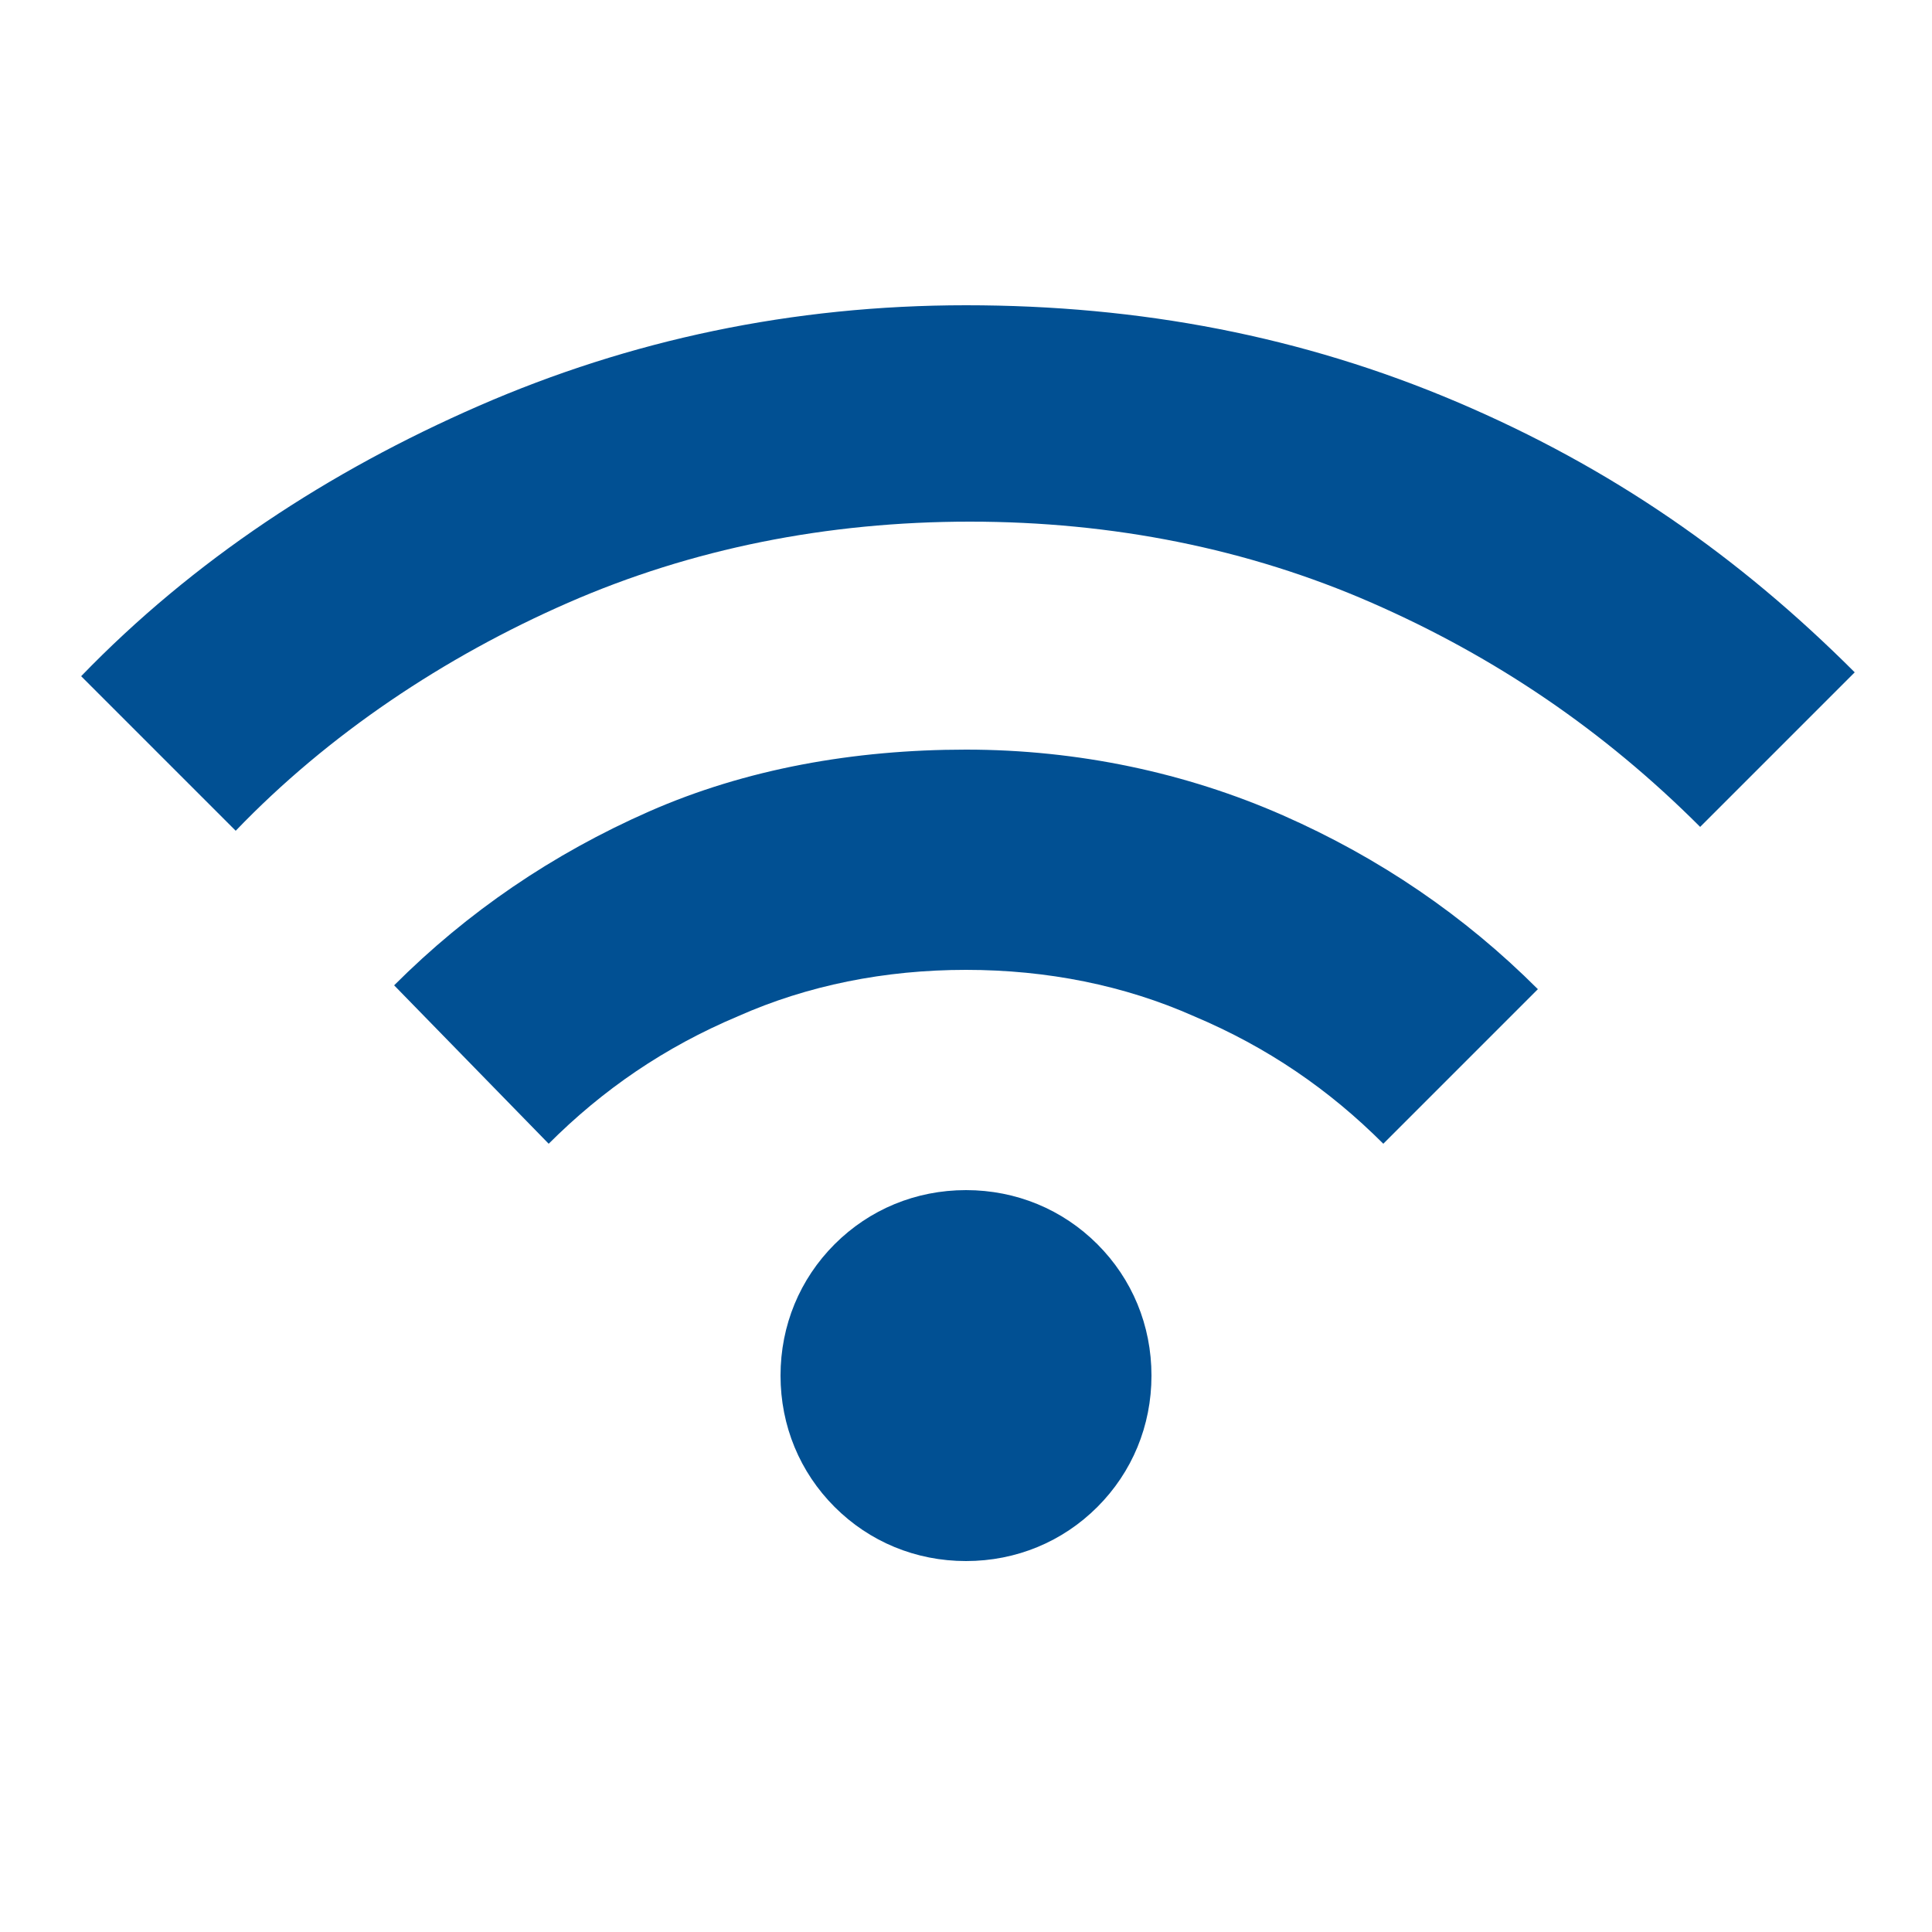 <?xml version="1.0" encoding="UTF-8"?>
<!-- Generator: Adobe Illustrator 28.1.0, SVG Export Plug-In . SVG Version: 6.00 Build 0)  -->
<svg xmlns="http://www.w3.org/2000/svg" xmlns:xlink="http://www.w3.org/1999/xlink" version="1.1" id="Ebene_1" x="0px" y="0px" viewBox="0 0 50 50" style="enable-background:new 0 0 50 50;" xml:space="preserve">
<style type="text/css">
	.st0{display:none;fill:#005093;}
	.st1{fill:#015093;}
</style>
<path id="my_location_FILL0_wght200_GRAD-25_opsz48" class="st0" d="M24.2,45v-3c-4.2-0.3-8.2-2-11.3-5c-2.9-3-4.7-7-5-11.3H5v-1.6  h3c0.3-4.2,2-8.2,5-11.3c3-2.9,7-4.7,11.3-5V5h1.6v2.9c4.2,0.3,8.2,2.1,11.3,5c2.9,3,4.7,7,5,11.3h3v1.6h-2.9  c-0.3,4.2-2.1,8.2-5,11.3c-3,2.9-7,4.7-11.3,5v3L24.2,45z M25,40.4c4.1,0.1,8.1-1.6,10.9-4.5c2.9-2.9,4.6-6.8,4.5-10.9  c0.1-4.1-1.6-8.1-4.5-10.9C33,11.2,29.1,9.5,25,9.6c-4.1-0.1-8.1,1.6-10.9,4.5C11.2,17,9.5,20.9,9.6,25c-0.1,4.1,1.6,8.1,4.5,10.9  C17,38.9,20.9,40.5,25,40.4L25,40.4z M25,31.1c-1.6,0-3.2-0.6-4.3-1.8c-1.2-1.1-1.8-2.7-1.8-4.3s0.6-3.2,1.8-4.3  c1.1-1.2,2.7-1.8,4.3-1.8c1.6,0,3.2,0.6,4.3,1.8c1.2,1.1,1.8,2.7,1.8,4.3c0,1.6-0.6,3.2-1.8,4.3C28.2,30.5,26.6,31.1,25,31.1z   M25,29.5c1.2,0,2.4-0.4,3.2-1.3c0.9-0.8,1.3-2,1.3-3.2s-0.4-2.4-1.3-3.2c-0.8-0.9-2-1.3-3.2-1.3s-2.4,0.4-3.2,1.3  c-0.9,0.8-1.3,2-1.3,3.2s0.4,2.4,1.3,3.2C22.6,29,23.8,29.5,25,29.5L25,29.5z"></path>
<path id="sell_FILL0_wght200_GRAD-25_opsz48" class="st0" d="M28.1,44.5c-0.3,0.3-0.8,0.5-1.2,0.5c-0.5,0-0.9-0.2-1.2-0.5L5.6,24.3  c-0.2-0.2-0.3-0.4-0.4-0.6C5.1,23.5,5,23.3,5,23V6.7c0-0.4,0.2-0.9,0.5-1.2C5.8,5.2,6.2,5,6.7,5H23c0.2,0,0.5,0,0.7,0.1  s0.4,0.2,0.6,0.3l20.1,20c0.4,0.3,0.6,0.8,0.6,1.3s-0.2,1-0.5,1.3L28.1,44.5z M27,43.3l16.3-16.4L23.1,6.7H6.7V23L27,43.3z   M12.4,14.3c0.5,0,1-0.2,1.4-0.6c0.4-0.4,0.6-0.9,0.6-1.4s-0.2-1-0.6-1.4c-0.4-0.4-0.9-0.6-1.4-0.6s-1.1,0.2-1.5,0.6  c-0.4,0.4-0.6,0.9-0.6,1.4s0.2,1,0.6,1.4C11.3,14.1,11.8,14.4,12.4,14.3z"></path>
<path id="calendar_month_FILL0_wght200_GRAD-25_opsz48" class="st0" d="M10.5,44.9c-0.8,0-1.6-0.3-2.1-0.9c-0.6-0.5-0.9-1.3-0.9-2.1  V12.5c0-0.8,0.3-1.6,0.9-2.1C9,9.8,9.7,9.5,10.5,9.5h4.6V5.1H17v4.4h16.1V5.1h1.8v4.4h4.5c0.8,0,1.6,0.3,2.1,0.9  c0.6,0.5,0.9,1.3,0.9,2.1v29.4c0,0.8-0.3,1.6-0.9,2.1c-0.5,0.6-1.3,0.9-2.1,0.9H10.5z M10.5,43.2h28.9c0.4,0,0.7-0.2,0.9-0.4  c0.3-0.2,0.4-0.6,0.4-0.9V22H9.2v19.9c0,0.4,0.2,0.7,0.4,0.9C9.9,43.1,10.2,43.2,10.5,43.2L10.5,43.2z M9.2,20.3h31.6v-7.9  c0-0.4-0.2-0.7-0.4-0.9c-0.2-0.3-0.6-0.4-0.9-0.4h-29c-0.4,0-0.7,0.2-0.9,0.4c-0.3,0.2-0.4,0.6-0.4,0.9L9.2,20.3z M9.2,20.3  L9.2,20.3z M25,30c-0.4,0-0.9-0.2-1.2-0.5c-0.3-0.3-0.5-0.7-0.5-1.2c0-0.4,0.2-0.9,0.5-1.2c0.3-0.3,0.7-0.5,1.2-0.5  c0.4,0,0.9,0.2,1.2,0.5c0.3,0.3,0.5,0.7,0.5,1.2c0,0.4-0.2,0.9-0.5,1.2C25.9,29.8,25.4,30,25,30L25,30z M16.2,30  c-0.4,0-0.9-0.2-1.2-0.5s-0.5-0.7-0.5-1.2c0-0.4,0.2-0.9,0.5-1.2c0.3-0.3,0.7-0.5,1.2-0.5c0.4,0,0.9,0.2,1.2,0.5  c0.3,0.3,0.5,0.7,0.5,1.2c0,0.4-0.2,0.9-0.5,1.2C17.1,29.8,16.7,30,16.2,30L16.2,30z M33.8,30c-0.4,0-0.9-0.2-1.2-0.5  s-0.5-0.7-0.5-1.2c0-0.4,0.2-0.9,0.5-1.2c0.3-0.3,0.7-0.5,1.2-0.5c0.4,0,0.9,0.2,1.2,0.5s0.5,0.7,0.5,1.2c0,0.4-0.2,0.9-0.5,1.2  C34.6,29.8,34.2,30,33.8,30L33.8,30z M25,38.4c-0.4,0-0.9-0.2-1.2-0.5c-0.3-0.3-0.5-0.7-0.5-1.2c0-0.4,0.2-0.9,0.5-1.2  S24.5,35,25,35c0.4,0,0.9,0.2,1.2,0.5c0.3,0.3,0.5,0.7,0.5,1.2c0,0.4-0.2,0.9-0.5,1.2C25.9,38.2,25.4,38.4,25,38.4L25,38.4z   M16.2,38.4c-0.4,0-0.9-0.2-1.2-0.5s-0.5-0.7-0.5-1.2c0-0.4,0.2-0.9,0.5-1.2s0.7-0.5,1.2-0.5c0.4,0,0.9,0.2,1.2,0.5  c0.3,0.3,0.5,0.7,0.5,1.2c0,0.4-0.2,0.9-0.5,1.2C17.1,38.2,16.7,38.4,16.2,38.4L16.2,38.4z M33.8,38.4c-0.4,0-0.9-0.2-1.2-0.5  s-0.5-0.7-0.5-1.2c0-0.4,0.2-0.9,0.5-1.2s0.7-0.5,1.2-0.5c0.4,0,0.9,0.2,1.2,0.5s0.5,0.7,0.5,1.2c0,0.4-0.2,0.9-0.5,1.2  C34.6,38.2,34.2,38.4,33.8,38.4L33.8,38.4z"></path>
<path class="st1" d="M25,40.4c-1.3,0-2.5-0.5-3.4-1.4c-0.9-0.9-1.4-2.1-1.4-3.4c0-1.3,0.5-2.5,1.4-3.4c0.9-0.9,2.1-1.4,3.4-1.4  s2.5,0.5,3.4,1.4c0.9,0.9,1.4,2.1,1.4,3.4c0,1.3-0.5,2.5-1.4,3.4C27.5,39.9,26.3,40.4,25,40.4z M14.2,29.6l-4-4.1  c1.9-1.9,4.1-3.4,6.6-4.5s5.3-1.6,8.2-1.6s5.7,0.6,8.2,1.7c2.5,1.1,4.7,2.6,6.6,4.5l-4,4c-1.4-1.4-3-2.5-4.9-3.3  c-1.8-0.8-3.8-1.2-5.9-1.2s-4.1,0.4-5.9,1.2C17.2,27.1,15.6,28.2,14.2,29.6z M6.1,21.5l-4-4c2.9-3,6.4-5.3,10.3-7S20.5,7.9,25,7.9  s8.7,0.8,12.7,2.5s7.3,4,10.3,7l-4,4c-2.5-2.5-5.3-4.4-8.5-5.8s-6.7-2.1-10.4-2.1s-7.2,0.7-10.4,2.1S8.5,19,6.1,21.5z"></path>
<path class="st1" d="M35.2-21.8v-6h-1.6c-0.7,0-1.2-0.2-1.7-0.7c-0.5-0.5-0.7-1-0.7-1.7c0-0.5,0.1-0.9,0.4-1.3  c0.3-0.4,0.6-0.7,1.1-0.9l6.5-2.9V-36c-0.6-0.2-1.1-0.6-1.5-1.1c-0.4-0.5-0.5-1.1-0.5-1.7c0-0.8,0.3-1.5,0.9-2.1  c0.6-0.6,1.3-0.9,2.1-0.9s1.5,0.3,2.1,0.9c0.6,0.6,0.9,1.3,0.9,2.1h-2c0-0.3-0.1-0.5-0.3-0.7c-0.2-0.2-0.4-0.3-0.7-0.3  s-0.5,0.1-0.7,0.3c-0.2,0.2-0.3,0.4-0.3,0.7s0.1,0.5,0.3,0.7c0.2,0.2,0.4,0.3,0.7,0.3s0.5,0.1,0.7,0.3c0.2,0.2,0.3,0.4,0.3,0.7v1.4  l6.5,2.9c0.4,0.2,0.8,0.5,1,0.9c0.3,0.4,0.4,0.9,0.4,1.3c0,0.7-0.2,1.2-0.7,1.7c-0.5,0.5-1,0.7-1.7,0.7h-1.6v6H35.2z M33.6-29.8h1.6  v-1h10v1h1.6c0.1,0,0.2,0,0.3-0.1c0.1-0.1,0.1-0.2,0.1-0.3c0-0.1,0-0.2-0.1-0.2c0-0.1-0.1-0.1-0.2-0.1l-6.8-3l-6.8,3  c-0.1,0-0.1,0.1-0.2,0.1c0,0.1-0.1,0.1-0.1,0.2c0,0.1,0,0.2,0.1,0.3C33.3-29.8,33.4-29.8,33.6-29.8z M37.2-23.8h6v-5h-6V-23.8z   M37.2-28.8h6H37.2z"></path>
<path class="st1" d="M87.5-28.2c-0.3,0-0.5-0.1-0.7-0.3c-0.2-0.2-0.3-0.4-0.3-0.7c0-0.3,0.1-0.5,0.3-0.7c0.2-0.2,0.4-0.3,0.7-0.3  s0.5,0.1,0.7,0.3c0.2,0.2,0.3,0.4,0.3,0.7c0,0.3-0.1,0.5-0.3,0.7C88-28.3,87.8-28.2,87.5-28.2z M91.5-28.2c-0.3,0-0.5-0.1-0.7-0.3  c-0.2-0.2-0.3-0.4-0.3-0.7c0-0.3,0.1-0.5,0.3-0.7c0.2-0.2,0.4-0.3,0.7-0.3s0.5,0.1,0.7,0.3c0.2,0.2,0.3,0.4,0.3,0.7  c0,0.3-0.1,0.5-0.3,0.7C92-28.3,91.8-28.2,91.5-28.2z M95.5-28.2c-0.3,0-0.5-0.1-0.7-0.3c-0.2-0.2-0.3-0.4-0.3-0.7  c0-0.3,0.1-0.5,0.3-0.7c0.2-0.2,0.4-0.3,0.7-0.3s0.5,0.1,0.7,0.3c0.2,0.2,0.3,0.4,0.3,0.7c0,0.3-0.1,0.5-0.3,0.7  C96-28.3,95.8-28.2,95.5-28.2z M84.5-32.2v-2c0-1.8,0.6-3.3,1.7-4.6c1.1-1.3,2.6-2.1,4.3-2.3v-2.1h2v2.1c1.7,0.2,3.2,1,4.3,2.3  c1.1,1.3,1.7,2.8,1.7,4.6v2H84.5z M86.5-34.2h10c0-1.4-0.5-2.6-1.5-3.5c-1-1-2.2-1.5-3.5-1.5s-2.6,0.5-3.5,1.5  C87-36.8,86.5-35.6,86.5-34.2z M87.5-25.2c-0.3,0-0.5-0.1-0.7-0.3c-0.2-0.2-0.3-0.4-0.3-0.7s0.1-0.5,0.3-0.7  c0.2-0.2,0.4-0.3,0.7-0.3s0.5,0.1,0.7,0.3c0.2,0.2,0.3,0.4,0.3,0.7s-0.1,0.5-0.3,0.7C88-25.3,87.8-25.2,87.5-25.2z M91.5-25.2  c-0.3,0-0.5-0.1-0.7-0.3c-0.2-0.2-0.3-0.4-0.3-0.7s0.1-0.5,0.3-0.7c0.2-0.2,0.4-0.3,0.7-0.3s0.5,0.1,0.7,0.3  c0.2,0.2,0.3,0.4,0.3,0.7s-0.1,0.5-0.3,0.7C92-25.3,91.8-25.2,91.5-25.2z M95.5-25.2c-0.3,0-0.5-0.1-0.7-0.3  c-0.2-0.2-0.3-0.4-0.3-0.7s0.1-0.5,0.3-0.7c0.2-0.2,0.4-0.3,0.7-0.3s0.5,0.1,0.7,0.3c0.2,0.2,0.3,0.4,0.3,0.7s-0.1,0.5-0.3,0.7  C96-25.3,95.8-25.2,95.5-25.2z"></path>
<path class="st1" d="M105.4-20.4v-2h1c0.5,0,1.1-0.1,1.6-0.2c0.5-0.2,1-0.4,1.4-0.8c0.5,0.3,1,0.6,1.5,0.7s1,0.2,1.5,0.2  s1.1-0.1,1.6-0.2s1-0.4,1.4-0.7c0.5,0.3,1,0.6,1.5,0.7s1,0.2,1.5,0.2s1.1-0.1,1.6-0.2s1-0.4,1.4-0.7c0.5,0.3,0.9,0.6,1.4,0.8  c0.5,0.2,1,0.2,1.6,0.2h1v2h-1c-0.5,0-1-0.1-1.5-0.2s-1-0.3-1.5-0.6c-0.5,0.2-1,0.4-1.5,0.6s-1,0.2-1.5,0.2c-0.5,0-1-0.1-1.5-0.2  s-1-0.3-1.5-0.6c-0.5,0.2-1,0.4-1.5,0.6s-1,0.2-1.5,0.2c-0.5,0-1-0.1-1.5-0.2s-1-0.3-1.5-0.6c-0.5,0.2-1,0.4-1.5,0.6s-1,0.2-1.5,0.2  H105.4z M111.9-39.4l5.6,1c0.2,0,0.5,0.1,0.7,0.3c0.2,0.1,0.4,0.4,0.6,0.6l0.9,1.5c0.4,0.8,1,1.4,1.8,1.8c0.8,0.5,1.6,0.7,2.5,0.7v2  c-1.3,0-2.5-0.3-3.5-1c-1.1-0.6-1.9-1.5-2.5-2.5l-2.2,1.5l3.8,3v3.9c0.3,0.2,0.5,0.4,0.8,0.6c0.2,0.2,0.5,0.4,0.7,0.6  c-0.3,0.3-0.7,0.5-1.2,0.7c-0.4,0.2-0.9,0.3-1.3,0.3c-0.6,0-1.2-0.1-1.7-0.4c-0.5-0.3-1-0.6-1.3-1.1c-0.4,0.4-0.8,0.8-1.3,1.1  c-0.5,0.3-1.1,0.4-1.7,0.4c-0.2,0-0.3,0-0.5,0c-0.2,0-0.3-0.1-0.5-0.1c-1.4-1-2.6-2-3.6-3s-1.5-1.9-1.5-2.6c0-0.5,0.2-0.9,0.6-1  c0.4-0.2,0.8-0.2,1.2-0.2c0.5,0,1,0.1,1.7,0.2c0.6,0.1,1.3,0.3,2,0.6l-0.5-3.1c-0.1-0.3,0-0.7,0.1-1c0.1-0.3,0.4-0.6,0.7-0.8  l2.2-1.4c-0.1,0-0.2,0-0.4-0.1c-0.2,0-0.4-0.1-0.6-0.1c-0.2,0-0.4-0.1-0.6-0.1c-0.2,0-0.3-0.1-0.4-0.1l-2.8,1.9l-1.1-1.7L111.9-39.4  z M113.7-32.3l0.4,2.6c0.5,0.2,1,0.5,1.7,0.9c0.7,0.4,1.2,0.7,1.6,0.9v-1.5L113.7-32.3z M120.4-37.9c-0.5,0-1-0.2-1.4-0.6  s-0.6-0.9-0.6-1.4c0-0.6,0.2-1,0.6-1.4s0.9-0.6,1.4-0.6c0.6,0,1,0.2,1.4,0.6c0.4,0.4,0.6,0.9,0.6,1.4c0,0.5-0.2,1-0.6,1.4  C121.5-38.1,121-37.9,120.4-37.9z"></path>
<path class="st1" d="M70.6-26.4v-2c1.5-0.4,2.7-1.3,3.6-2.5c0.9-1.2,1.4-2.6,1.4-4.2s-0.5-3-1.4-4.2c-0.9-1.2-2.1-2.1-3.6-2.5v-2  c2.1,0.5,3.8,1.5,5,3.1c1.3,1.6,2,3.5,2,5.6c0,2.1-0.7,4-2,5.6C74.3-27.9,72.6-26.9,70.6-26.4z M59.6-32.1v-6h4l5-5v16l-5-5H59.6z   M70.6-31.1v-8.1c0.8,0.4,1.4,0.9,1.8,1.7c0.4,0.7,0.7,1.5,0.7,2.4c0,0.8-0.2,1.6-0.7,2.4C71.9-32.1,71.3-31.5,70.6-31.1z   M66.6-38.3l-2.2,2.2h-2.8v2h2.8l2.2,2.1V-38.3z"></path>
</svg>

